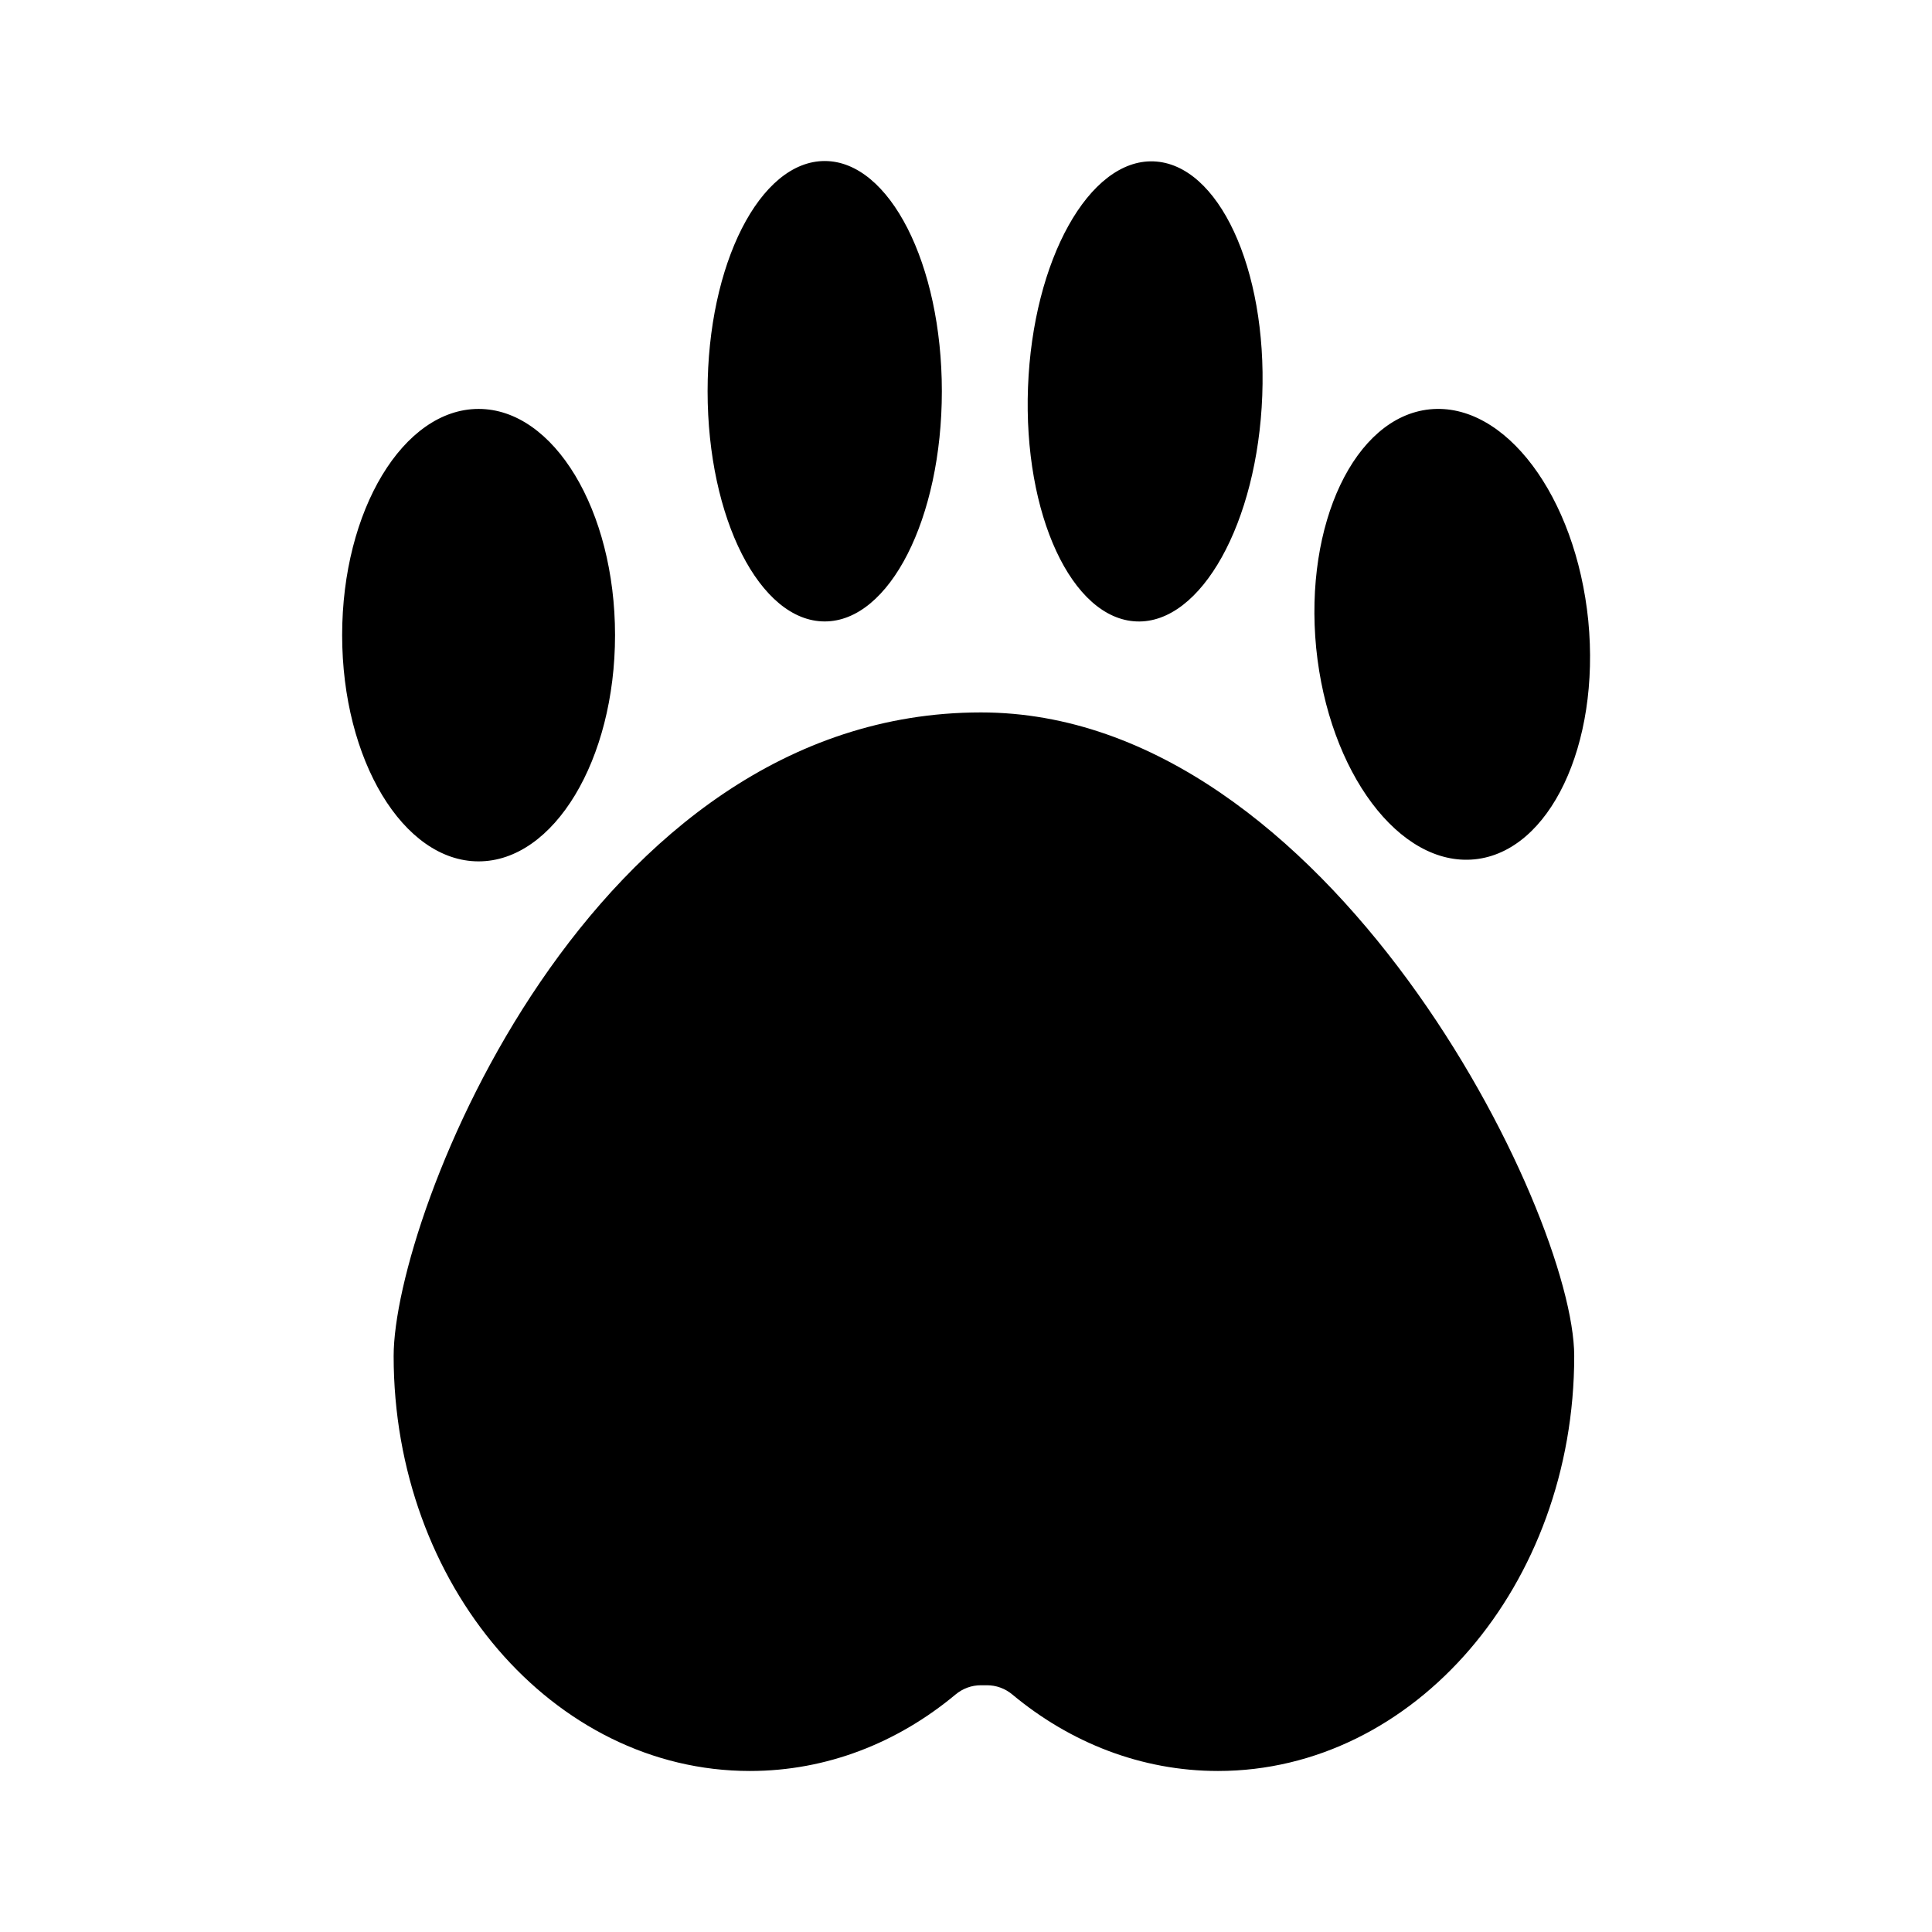 <svg xmlns="http://www.w3.org/2000/svg" width="32" height="32" viewBox="0 0 32 32"><path d="M5.667 10.52c0-2.067 1.013-3.747 2.26-3.747s2.26 1.68 2.26 3.747-1.013 3.747-2.26 3.747-2.26-1.68-2.26-3.747zM24.427 14.233c1.24-0.127 2.080-1.893 1.88-3.953-0.207-2.060-1.38-3.627-2.627-3.5-1.24 0.127-2.080 1.893-1.88 3.953 0.207 2.060 1.38 3.627 2.627 3.5zM13.66 10.293c1.073 0 1.94-1.707 1.94-3.813s-0.867-3.813-1.94-3.813-1.94 1.707-1.94 3.813 0.867 3.813 1.94 3.813zM18.827 10.293c1.067 0.040 2-1.633 2.080-3.74s-0.727-3.84-1.8-3.88c-1.067-0.040-2 1.633-2.080 3.74s0.727 3.84 1.8 3.88zM16.247 11.8c-6.487 0-9.727 8.347-9.727 10.66 0 3.793 2.64 6.873 5.9 6.873 1.273 0 2.447-0.467 3.407-1.267 0.12-0.1 0.267-0.153 0.42-0.153v0c0.033 0 0.067 0 0.1 0 0.153 0 0.3 0.053 0.42 0.153 0.96 0.8 2.14 1.267 3.407 1.267 3.253 0 5.9-3.080 5.9-6.873 0-2.387-4.067-10.66-9.827-10.66z"></path></svg>